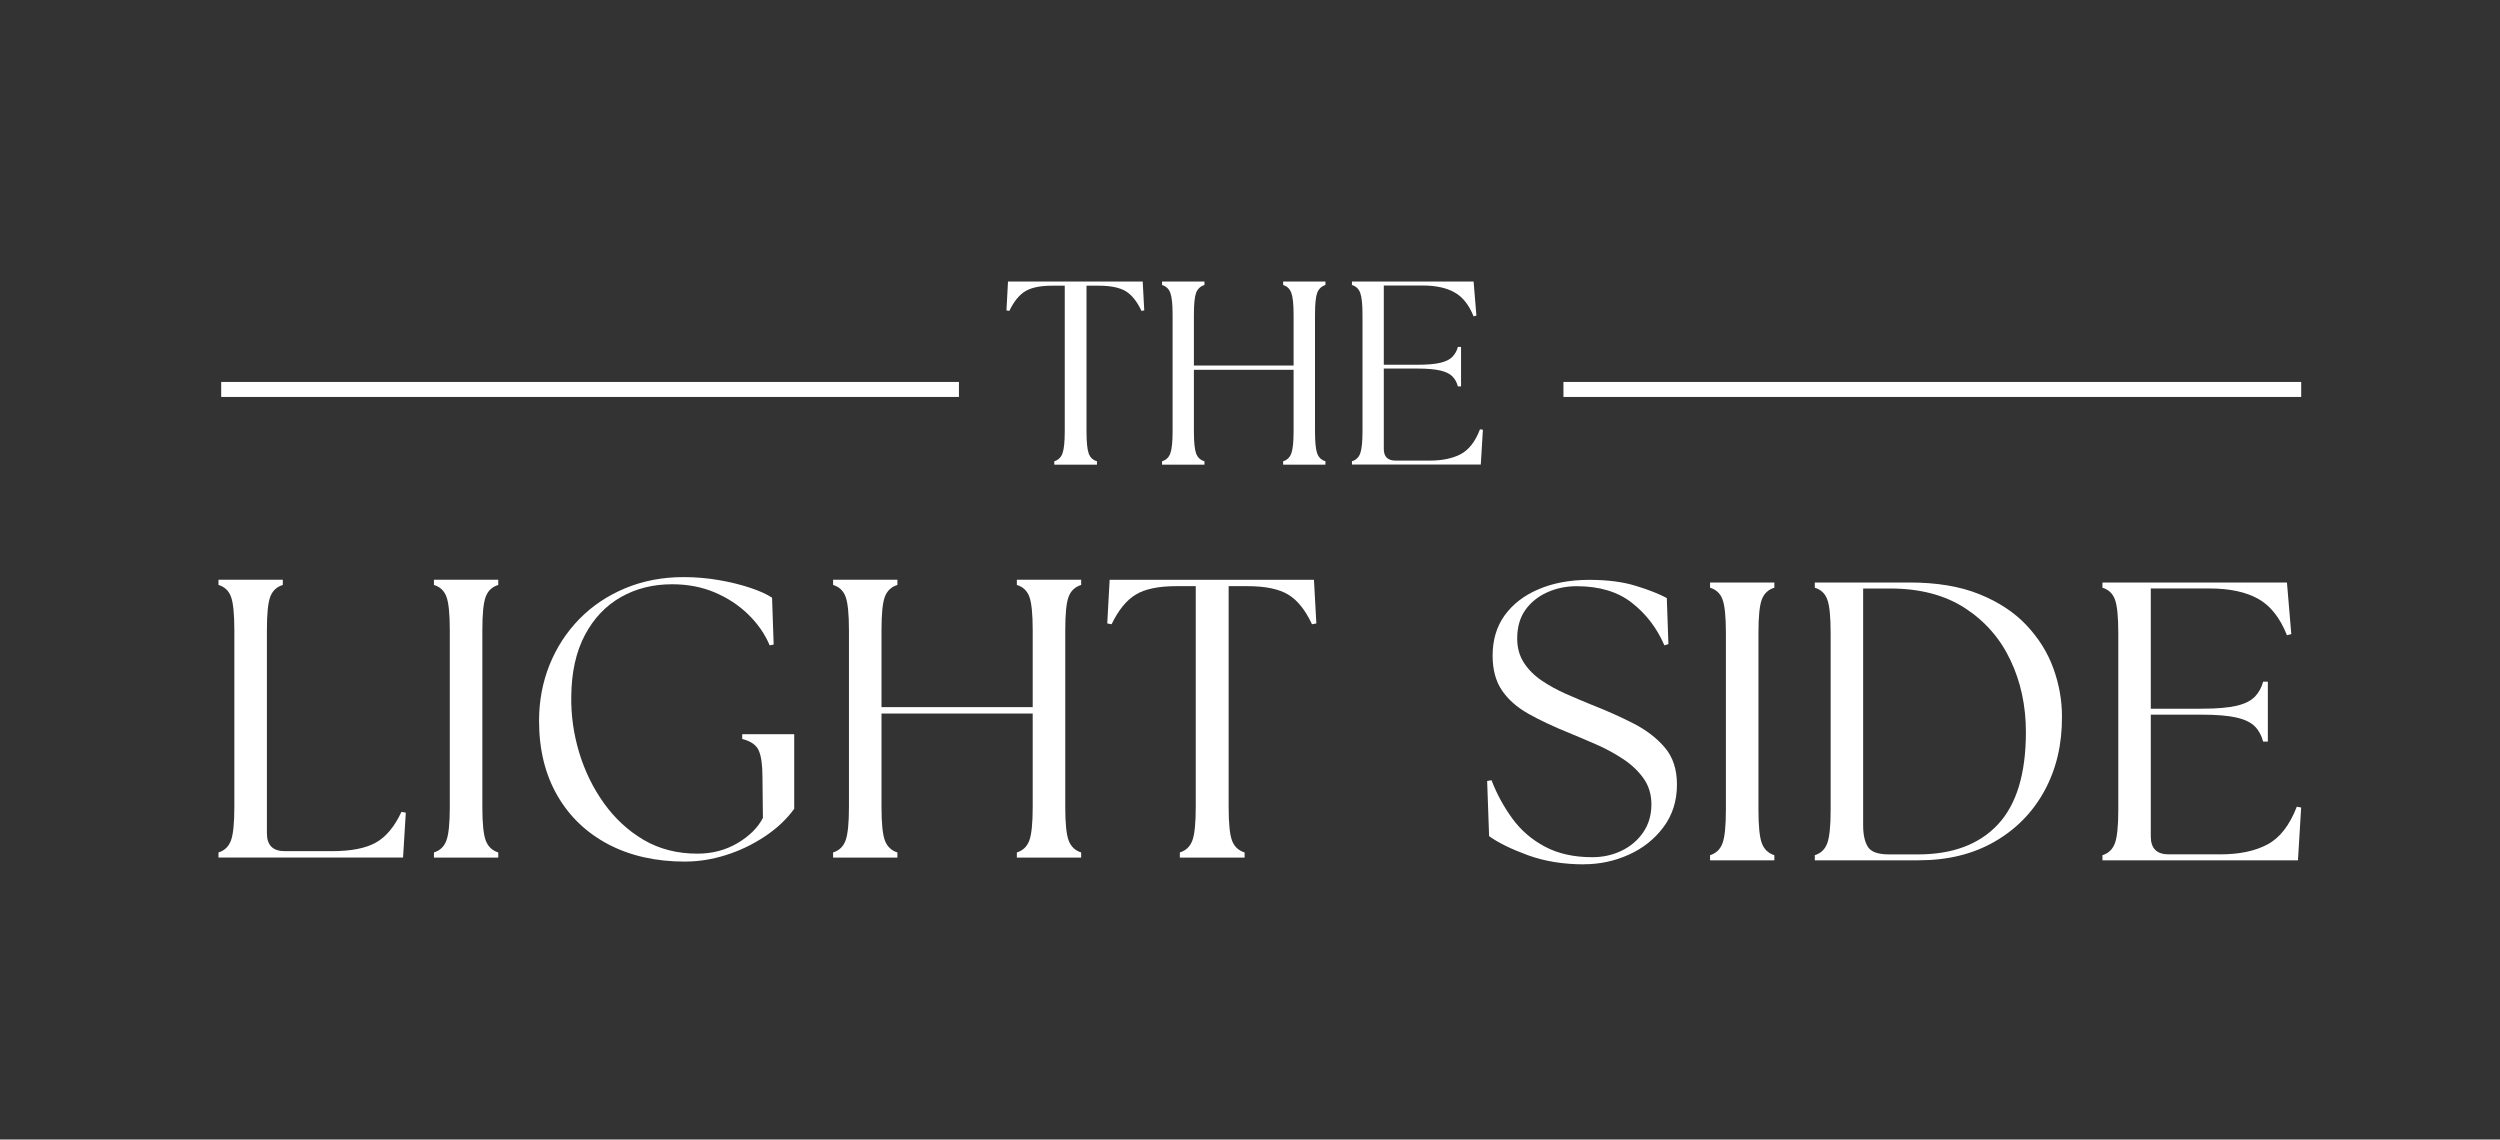 <svg xmlns="http://www.w3.org/2000/svg" id="Calque_1" data-name="Calque 1" viewBox="0 0 500 227.91"><rect x="0" y="0" width="500" height="227.91" fill="#333333" stroke="none"/><defs><style>      .cls-1 {        fill: #fff;        stroke-width: 0px;      }    </style></defs><path class="cls-1" d="m210.86,92.94v-.69c.79-.23,1.33-.76,1.63-1.56.3-.8.46-2.27.46-4.4v-29.15h-2.56c-2.33,0-4.11.37-5.33,1.1-1.22.74-2.29,2.05-3.19,3.94l-.58-.1.31-5.77h26.94l.31,5.77-.56.1c-.88-1.89-1.93-3.2-3.15-3.94-1.22-.73-3.02-1.1-5.38-1.1h-2.46v29.15c0,2.13.15,3.59.44,4.4.29.81.84,1.33,1.65,1.56v.69h-8.52Z"></path><path class="cls-1" d="m232.41,92.94v-.69c.8-.23,1.35-.76,1.65-1.56.3-.8.46-2.27.46-4.4v-23.33c0-2.15-.16-3.61-.46-4.4-.29-.79-.84-1.31-1.65-1.56v-.69h8.48v.69c-.81.25-1.36.77-1.67,1.56-.29.78-.44,2.24-.44,4.4v10.15h19.94v-10.15c0-2.15-.16-3.61-.46-4.4-.29-.79-.83-1.31-1.63-1.56v-.69h8.46v.69c-.79.25-1.34.77-1.65,1.56-.29.78-.44,2.24-.44,4.4v23.33c0,2.13.15,3.59.44,4.4.3.81.85,1.33,1.65,1.56v.69h-8.46v-.69c.79-.23,1.33-.76,1.63-1.56.3-.8.46-2.27.46-4.4v-12.33h-19.94v12.33c0,2.13.15,3.59.44,4.4.3.81.86,1.33,1.67,1.56v.69h-8.48Z"></path><path class="cls-1" d="m270.39,92.94v-.69c.8-.23,1.35-.76,1.65-1.56.3-.8.46-2.27.46-4.4v-23.33c0-2.15-.16-3.61-.46-4.4-.29-.79-.84-1.31-1.65-1.56v-.69h24.33l.56,6.81-.56.15c-.92-2.29-2.19-3.89-3.81-4.79-1.61-.92-3.76-1.38-6.44-1.38h-7.71v15.85h6.71c1.98,0,3.53-.13,4.63-.4,1.09-.26,1.9-.67,2.4-1.21.51-.54.88-1.19,1.08-1.96h.63v7.9h-.63c-.21-.8-.57-1.46-1.08-1.98-.5-.53-1.3-.92-2.4-1.19-1.1-.26-2.64-.4-4.63-.4h-6.71v16.06c0,1.57.78,2.35,2.35,2.35h6.81c2.51,0,4.59-.43,6.23-1.29,1.64-.88,2.92-2.53,3.85-4.98l.58.1-.42,6.96h-25.79Z"></path><path class="cls-1" d="m43.7,171.52v-1.03c1.21-.38,2.04-1.17,2.49-2.39.45-1.21.68-3.43.68-6.67v-35.4c0-3.28-.23-5.51-.68-6.7-.44-1.19-1.27-1.97-2.49-2.34v-1.04h12.86v1.04c-1.21.37-2.05,1.15-2.5,2.34-.46,1.19-.68,3.42-.68,6.7v40.63c0,2.38,1.19,3.57,3.57,3.57h9.44c3.82,0,6.74-.57,8.78-1.71,2.03-1.14,3.74-3.18,5.12-6.15l.87.16-.55,8.97h-36.9Z"></path><path class="cls-1" d="m86.79,171.52v-1.03c1.21-.38,2.04-1.17,2.49-2.39.45-1.21.68-3.43.68-6.67v-35.4c0-3.28-.23-5.51-.68-6.7-.44-1.19-1.27-1.97-2.49-2.34v-1.04h12.86v1.04c-1.21.37-2.05,1.15-2.5,2.34-.46,1.19-.68,3.42-.68,6.7v35.4c0,3.23.22,5.45.68,6.67.45,1.21,1.29,2.01,2.5,2.39v1.03h-12.86Z"></path><path class="cls-1" d="m137.02,172.32c-5.87,0-11-1.16-15.4-3.48-4.39-2.33-7.79-5.6-10.19-9.8-2.41-4.21-3.62-9.17-3.62-14.88,0-3.97.7-7.7,2.1-11.19,1.41-3.49,3.39-6.54,5.96-9.17,2.57-2.62,5.63-4.67,9.17-6.15,3.55-1.48,7.44-2.23,11.67-2.23,2.38,0,4.72.2,7.01.59,2.3.4,4.41.91,6.32,1.55s3.36,1.3,4.37,1.98l.32,9.37-.8.16c-.95-2.27-2.39-4.34-4.29-6.19-1.9-1.85-4.13-3.31-6.7-4.4-2.57-1.09-5.41-1.63-8.53-1.63-3.81,0-7.22.86-10.24,2.57-3.02,1.72-5.42,4.24-7.19,7.58-1.77,3.34-2.69,7.44-2.73,12.31-.06,3.76.47,7.49,1.58,11.19,1.12,3.7,2.77,7.09,4.96,10.15,2.2,3.07,4.86,5.52,7.98,7.35,3.12,1.82,6.7,2.73,10.71,2.73,2.96,0,5.63-.7,8.01-2.1,2.38-1.41,4.08-3.09,5.09-5.05l-.09-8.1c0-2.49-.25-4.28-.75-5.39-.5-1.11-1.6-1.87-3.3-2.3v-.95h10.4v14.92c-1.53,2.11-3.51,3.96-5.91,5.55-2.4,1.59-4.98,2.83-7.74,3.7-2.75.87-5.47,1.3-8.17,1.3Z"></path><path class="cls-1" d="m166.62,171.52v-1.03c1.21-.38,2.04-1.17,2.49-2.39.45-1.21.68-3.43.68-6.67v-35.4c0-3.28-.23-5.51-.68-6.7-.44-1.19-1.27-1.97-2.49-2.34v-1.04h12.86v1.04c-1.21.37-2.05,1.15-2.5,2.34-.46,1.19-.68,3.42-.68,6.7v15.4h30.24v-15.4c0-3.28-.23-5.51-.68-6.7-.44-1.19-1.27-1.97-2.49-2.34v-1.04h12.86v1.04c-1.21.37-2.05,1.15-2.5,2.34-.46,1.19-.68,3.42-.68,6.7v35.4c0,3.23.22,5.45.68,6.67.45,1.21,1.29,2.01,2.5,2.39v1.03h-12.86v-1.03c1.21-.38,2.04-1.17,2.49-2.39.45-1.21.68-3.43.68-6.67v-18.73h-30.24v18.73c0,3.23.22,5.45.68,6.67.45,1.21,1.29,2.01,2.5,2.39v1.03h-12.86Z"></path><path class="cls-1" d="m235.97,171.52v-1.03c1.21-.38,2.05-1.17,2.5-2.39.45-1.21.68-3.43.68-6.67v-44.2h-3.89c-3.55,0-6.25.56-8.1,1.68-1.85,1.11-3.47,3.09-4.84,5.94l-.87-.16.48-8.73h40.86l.48,8.73-.87.16c-1.33-2.85-2.92-4.83-4.77-5.94-1.85-1.12-4.58-1.68-8.17-1.68h-3.73v44.2c0,3.23.22,5.45.67,6.67.45,1.21,1.29,2.01,2.52,2.39v1.03h-12.94Z"></path><path class="cls-1" d="m316.86,172.87c-4.18,0-7.93-.61-11.26-1.82-3.34-1.22-5.93-2.49-7.78-3.82l-.39-11.03.87-.16c1.06,2.76,2.45,5.31,4.16,7.66,1.71,2.35,3.89,4.23,6.54,5.64,2.65,1.4,5.8,2.1,9.46,2.1,2.11,0,4.07-.43,5.87-1.3,1.8-.87,3.24-2.1,4.32-3.69,1.09-1.59,1.63-3.45,1.63-5.57,0-2-.53-3.75-1.59-5.23-1.06-1.48-2.44-2.78-4.14-3.89-1.69-1.11-3.47-2.07-5.35-2.89-1.88-.82-3.67-1.58-5.35-2.27-3.12-1.26-5.84-2.54-8.14-3.83-2.31-1.3-4.08-2.86-5.32-4.69-1.24-1.83-1.87-4.15-1.87-6.96,0-3.12.8-5.81,2.41-8.05,1.62-2.24,3.88-3.99,6.8-5.23,2.91-1.24,6.29-1.87,10.15-1.87,3.6,0,6.7.4,9.28,1.2,2.59.79,4.66,1.61,6.2,2.44l.32,9.21-.8.25c-1.49-3.44-3.64-6.27-6.48-8.49-2.83-2.23-6.51-3.34-11.06-3.34-2.12,0-4.09.41-5.91,1.23-1.82.82-3.28,2-4.37,3.53-1.08,1.53-1.62,3.44-1.62,5.71,0,1.85.45,3.47,1.34,4.84.9,1.38,2.09,2.57,3.57,3.57,1.48,1,3.1,1.89,4.84,2.66,1.74.76,3.46,1.49,5.15,2.18,2.97,1.16,5.75,2.4,8.34,3.73,2.59,1.32,4.69,2.94,6.3,4.84,1.61,1.9,2.41,4.36,2.41,7.37,0,3.28-.9,6.12-2.7,8.53-1.79,2.4-4.11,4.24-6.94,5.51-2.83,1.27-5.8,1.91-8.92,1.91Z"></path><path class="cls-1" d="m342.01,172.07v-1.03c1.21-.38,2.04-1.17,2.49-2.39.45-1.21.68-3.43.68-6.67v-35.4c0-3.28-.23-5.51-.68-6.7-.44-1.19-1.27-1.97-2.49-2.34v-1.04h12.86v1.04c-1.21.37-2.05,1.15-2.5,2.34-.46,1.19-.68,3.42-.68,6.7v35.4c0,3.23.22,5.45.68,6.67.45,1.21,1.29,2.01,2.5,2.39v1.03h-12.86Z"></path><path class="cls-1" d="m362.96,172.07v-1.03c1.21-.38,2.04-1.17,2.49-2.39.45-1.21.68-3.43.68-6.67v-35.4c0-3.28-.23-5.51-.68-6.7-.44-1.19-1.27-1.97-2.49-2.34v-1.04h18.97c5.44,0,10.1.78,13.95,2.34,3.86,1.56,7.01,3.64,9.44,6.23,2.44,2.6,4.23,5.47,5.36,8.62,1.14,3.15,1.71,6.33,1.71,9.56.05,5.55-1.11,10.5-3.46,14.84-2.35,4.34-5.69,7.75-10.01,10.24-4.31,2.49-9.37,3.73-15.18,3.73h-20.79Zm9.67-6.98c0,1.85.32,3.28.95,4.29.64,1,2.04,1.5,4.21,1.5h5.8c6.93,0,12.26-2,15.99-5.99,3.73-4,5.6-10.15,5.6-18.47,0-5.28-1.04-10.09-3.11-14.43-2.06-4.34-5.1-7.8-9.12-10.4-4.02-2.59-8.99-3.89-14.91-3.89h-5.41v47.37Z"></path><path class="cls-1" d="m420.49,172.07v-1.03c1.21-.38,2.04-1.17,2.49-2.39.45-1.21.68-3.43.68-6.67v-35.4c0-3.28-.23-5.51-.68-6.7-.44-1.19-1.27-1.97-2.49-2.34v-1.04h36.9l.87,10.32-.87.23c-1.38-3.49-3.3-5.92-5.76-7.29-2.46-1.38-5.73-2.07-9.8-2.07h-11.67v24.05h10.17c3.01,0,5.35-.2,7.01-.59,1.67-.4,2.88-1.02,3.66-1.84.77-.82,1.32-1.81,1.63-2.98h.94v11.99h-.94c-.32-1.21-.86-2.22-1.63-3.01-.77-.8-1.99-1.4-3.66-1.79-1.66-.39-4-.59-7.01-.59h-10.17v24.37c0,2.38,1.19,3.57,3.57,3.57h10.32c3.81,0,6.96-.66,9.44-1.98,2.49-1.33,4.44-3.85,5.87-7.55l.87.16-.64,10.56h-39.11Z"></path><rect class="cls-1" x="312.69" y="76.39" width="147.55" height="3"></rect><rect class="cls-1" x="44.24" y="76.39" width="147.55" height="3"></rect></svg>